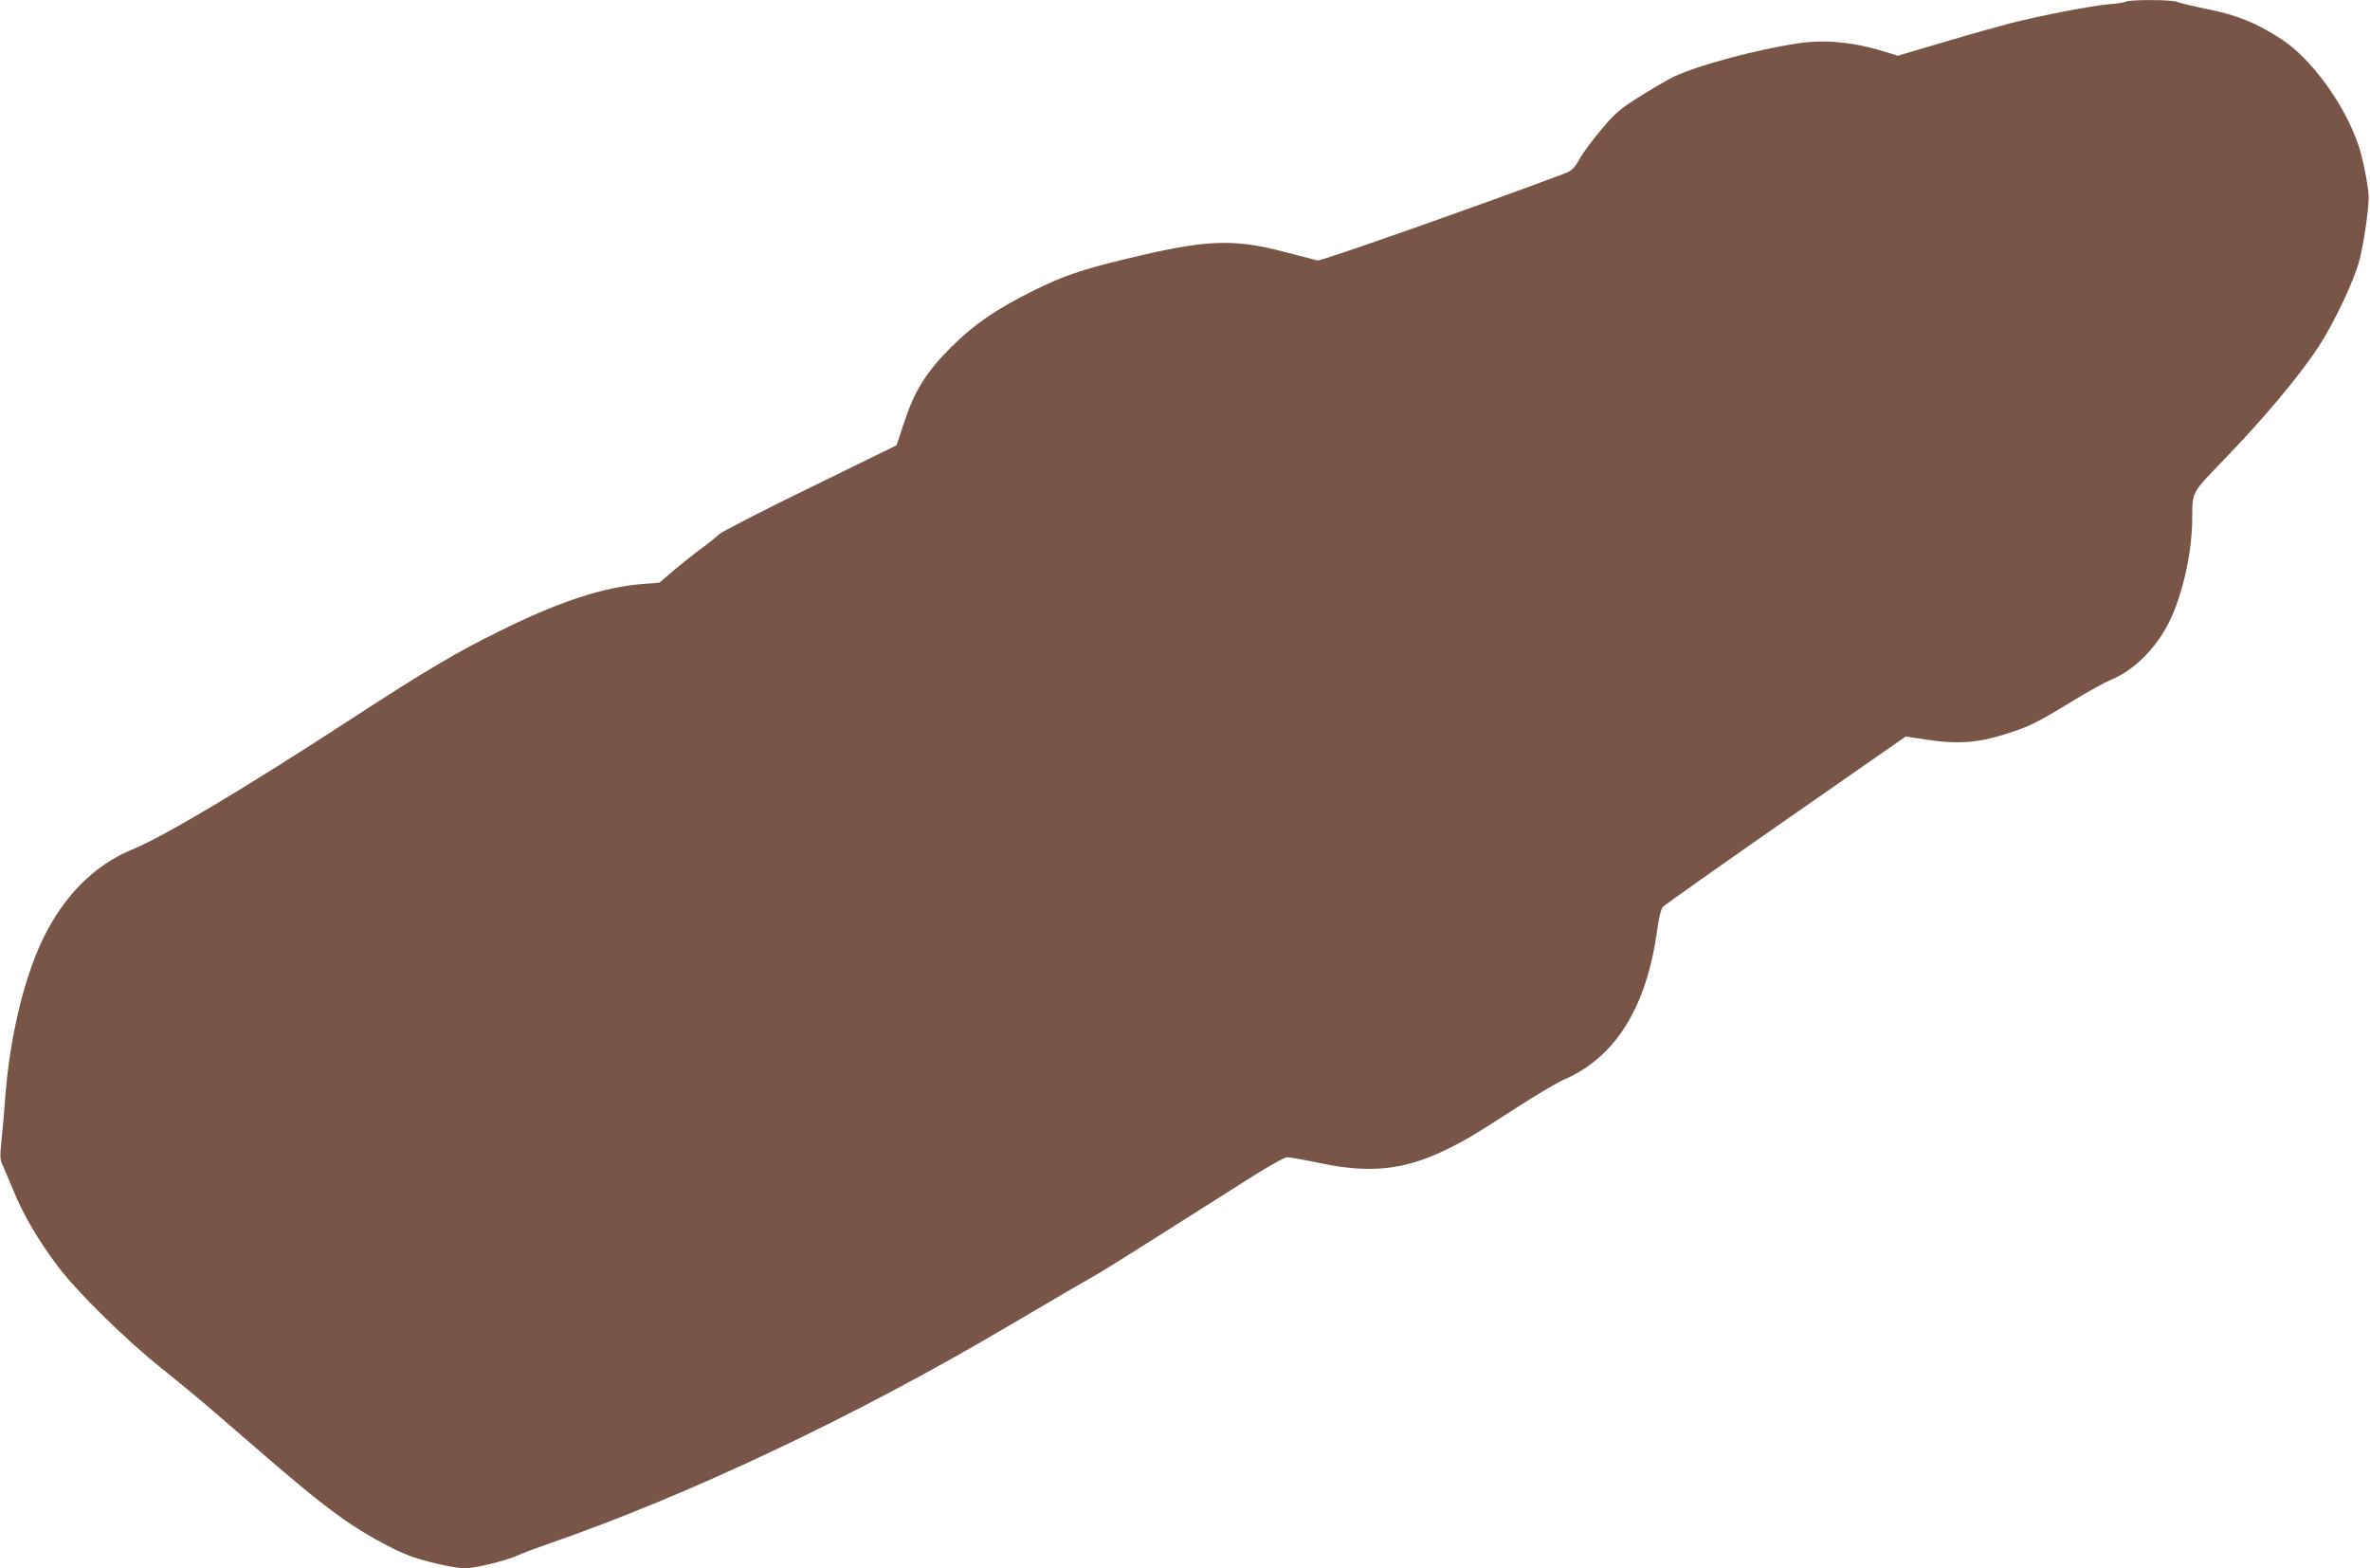 <?xml version="1.0" standalone="no"?>
<!DOCTYPE svg PUBLIC "-//W3C//DTD SVG 20010904//EN"
 "http://www.w3.org/TR/2001/REC-SVG-20010904/DTD/svg10.dtd">
<svg version="1.0" xmlns="http://www.w3.org/2000/svg"
 width="1280pt" height="847pt" viewBox="0 0 1280 847"
 preserveAspectRatio="xMidYMid meet">
<g transform="translate(0,847) scale(0.1,-0.1)"
fill="#795548" stroke="none">
<path d="M11480 8461 c-8 -5 -49 -11 -90 -14 -84 -6 -369 -61 -530 -102 -58
-15 -219 -60 -357 -101 l-253 -75 -64 20 c-175 54 -328 69 -475 47 -226 -34
-538 -118 -666 -178 -27 -12 -108 -59 -179 -103 -115 -72 -137 -90 -212 -178
-46 -54 -101 -127 -121 -162 -34 -59 -42 -67 -93 -86 -448 -168 -1306 -470
-1323 -466 -12 3 -94 24 -182 47 -278 73 -426 66 -860 -40 -233 -56 -343 -94
-496 -171 -199 -99 -317 -180 -439 -301 -137 -136 -200 -237 -256 -407 l-42
-126 -470 -230 c-259 -126 -478 -239 -489 -251 -10 -11 -52 -45 -93 -75 -41
-30 -109 -84 -152 -120 l-77 -66 -90 -7 c-213 -17 -448 -94 -766 -251 -238
-117 -405 -216 -791 -467 -594 -387 -1027 -645 -1202 -717 -204 -84 -371 -253
-483 -488 -106 -223 -182 -553 -204 -893 -3 -47 -11 -132 -17 -188 -9 -89 -8
-108 6 -135 8 -18 36 -82 61 -143 52 -127 135 -268 238 -404 104 -138 364
-394 562 -552 94 -75 229 -187 301 -250 442 -383 530 -456 678 -562 101 -72
251 -156 346 -194 82 -33 252 -72 311 -72 54 0 215 39 279 67 30 14 111 44
180 68 745 258 1649 685 2465 1167 248 146 466 273 485 283 19 10 175 107 345
215 171 108 389 247 486 308 101 64 187 112 201 112 14 0 92 -14 174 -31 267
-57 451 -39 670 65 113 54 160 82 403 239 102 65 212 131 245 145 281 120 451
393 507 816 8 57 20 107 29 117 8 10 307 221 663 469 l649 452 115 -17 c162
-25 275 -17 420 29 134 42 170 60 367 180 83 51 176 102 206 114 123 50 243
168 315 312 73 147 125 380 125 563 0 140 -2 135 159 302 223 229 422 467 524
624 86 132 192 357 220 466 24 92 49 267 50 340 0 48 -31 211 -54 277 -74 222
-256 472 -418 577 -137 88 -237 129 -396 161 -82 17 -158 35 -167 40 -21 12
-257 13 -278 1z"/>
</g>
</svg>
